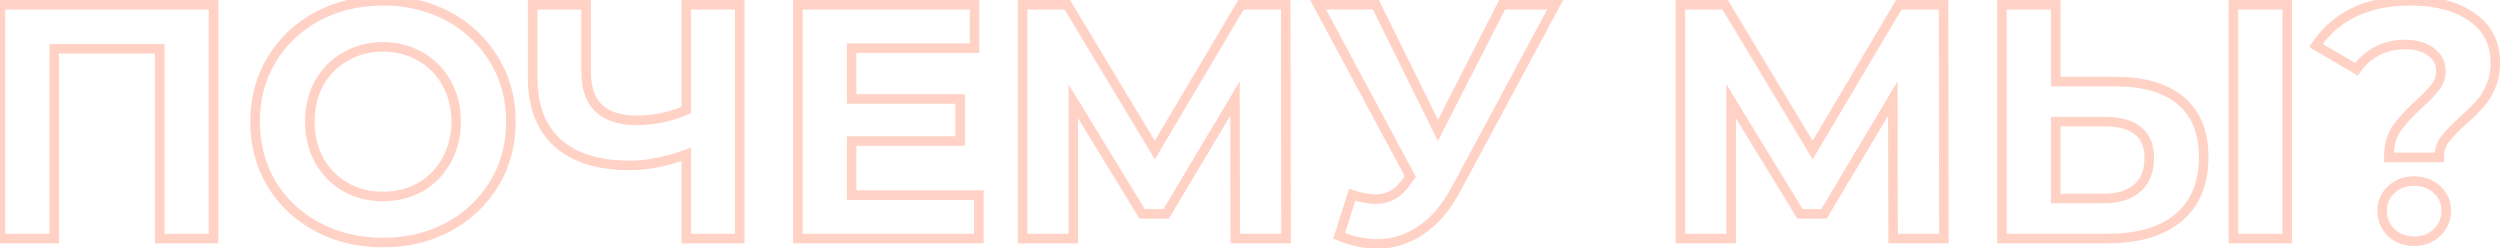 <?xml version="1.0" encoding="UTF-8"?> <svg xmlns="http://www.w3.org/2000/svg" width="524" height="52" viewBox="0 0 524 52" fill="none"><g opacity="0.3"><mask id="path-1-outside-1_320_107" maskUnits="userSpaceOnUse" x="-1" y="-1" width="526" height="54" fill="black"><rect fill="white" x="-1" y="-1" width="526" height="54"></rect><path d="M44.75 1V50H33.48V10.24H11.36V50H0.09V1H44.75ZM80.277 50.84C75.19 50.84 70.593 49.743 66.487 47.55C62.427 45.357 59.23 42.347 56.897 38.52C54.61 34.647 53.467 30.307 53.467 25.5C53.467 20.693 54.61 16.377 56.897 12.55C59.23 8.677 62.427 5.643 66.487 3.45C70.593 1.257 75.19 0.16 80.277 0.16C85.363 0.16 89.937 1.257 93.997 3.45C98.057 5.643 101.253 8.677 103.587 12.55C105.92 16.377 107.087 20.693 107.087 25.5C107.087 30.307 105.92 34.647 103.587 38.52C101.253 42.347 98.057 45.357 93.997 47.55C89.937 49.743 85.363 50.84 80.277 50.84ZM80.277 41.18C83.17 41.18 85.783 40.527 88.117 39.22C90.45 37.867 92.27 36 93.577 33.62C94.93 31.24 95.607 28.533 95.607 25.5C95.607 22.467 94.93 19.76 93.577 17.38C92.27 15 90.45 13.157 88.117 11.85C85.783 10.497 83.17 9.82 80.277 9.82C77.383 9.82 74.77 10.497 72.437 11.85C70.103 13.157 68.26 15 66.907 17.38C65.6 19.76 64.947 22.467 64.947 25.5C64.947 28.533 65.6 31.24 66.907 33.62C68.26 36 70.103 37.867 72.437 39.22C74.77 40.527 77.383 41.18 80.277 41.18ZM155.047 1V50H143.847V32.36C139.6 33.9 135.657 34.67 132.017 34.67C125.437 34.67 120.397 33.107 116.897 29.98C113.397 26.807 111.647 22.257 111.647 16.33V1H122.847V15.07C122.847 18.43 123.734 20.973 125.507 22.7C127.327 24.38 129.94 25.22 133.347 25.22C137.08 25.22 140.58 24.497 143.847 23.05V1H155.047ZM205.169 40.9V50H167.229V1H204.259V10.1H178.499V20.74H201.249V29.56H178.499V40.9H205.169ZM258.918 50L258.848 20.67L244.428 44.82H239.388L224.968 21.23V50H214.328V1H223.708L242.048 31.45L260.108 1H269.488L269.558 50H258.918ZM325.971 1L305.111 39.78C303.104 43.513 300.677 46.337 297.831 48.25C295.031 50.163 291.974 51.12 288.661 51.12C286.094 51.12 283.434 50.56 280.681 49.44L283.411 40.83C285.371 41.437 287.004 41.74 288.311 41.74C289.711 41.74 290.971 41.413 292.091 40.76C293.211 40.06 294.237 38.987 295.171 37.54L295.591 36.98L276.271 1H288.381L301.401 27.32L314.841 1H325.971ZM396.799 50L396.729 20.67L382.309 44.82H377.269L362.849 21.23V50H352.209V1H361.589L379.929 31.45L397.989 1H407.369L407.439 50H396.799ZM443.341 17.1C449.315 17.1 453.888 18.43 457.061 21.09C460.281 23.75 461.891 27.693 461.891 32.92C461.891 38.473 460.118 42.72 456.571 45.66C453.071 48.553 448.125 50 441.731 50H419.611V1H430.881V17.1H443.341ZM441.101 41.6C444.041 41.6 446.328 40.877 447.961 39.43C449.641 37.983 450.481 35.883 450.481 33.13C450.481 28.043 447.355 25.5 441.101 25.5H430.881V41.6H441.101ZM468.121 1H479.391V50H468.121V1ZM500.694 32.99C500.694 30.563 501.231 28.557 502.304 26.97C503.424 25.383 505.034 23.633 507.134 21.72C508.674 20.32 509.794 19.153 510.494 18.22C511.241 17.24 511.614 16.143 511.614 14.93C511.614 13.203 510.914 11.85 509.514 10.87C508.161 9.843 506.341 9.33 504.054 9.33C501.861 9.33 499.901 9.797 498.174 10.73C496.494 11.617 495.071 12.877 493.904 14.51L485.434 9.54C487.394 6.553 490.031 4.243 493.344 2.61C496.704 0.977 500.671 0.16 505.244 0.16C510.611 0.16 514.904 1.303 518.124 3.59C521.391 5.877 523.024 9.05 523.024 13.11C523.024 15.023 522.697 16.703 522.044 18.15C521.437 19.597 520.667 20.833 519.734 21.86C518.847 22.84 517.681 23.983 516.234 25.29C514.507 26.83 513.247 28.137 512.454 29.21C511.661 30.237 511.264 31.497 511.264 32.99H500.694ZM506.014 50.56C504.101 50.56 502.491 49.953 501.184 48.74C499.924 47.48 499.294 45.963 499.294 44.19C499.294 42.417 499.924 40.947 501.184 39.78C502.444 38.567 504.054 37.96 506.014 37.96C507.974 37.96 509.584 38.567 510.844 39.78C512.104 40.947 512.734 42.417 512.734 44.19C512.734 45.963 512.081 47.48 510.774 48.74C509.514 49.953 507.927 50.56 506.014 50.56Z"></path></mask><path d="M44.75 1H45.75V-3.33786e-06H44.75V1ZM44.75 50V51H45.75V50H44.75ZM33.48 50H32.48V51H33.48V50ZM33.48 10.24H34.48V9.24H33.48V10.24ZM11.36 10.24V9.24H10.36V10.24H11.36ZM11.36 50V51H12.36V50H11.36ZM0.09 50H-0.91V51H0.09V50ZM0.09 1V-3.33786e-06H-0.91V1H0.09ZM43.75 1V50H45.75V1H43.75ZM44.75 49H33.48V51H44.75V49ZM34.48 50V10.24H32.48V50H34.48ZM33.48 9.24H11.36V11.24H33.48V9.24ZM10.36 10.24V50H12.36V10.24H10.36ZM11.36 49H0.09V51H11.36V49ZM1.09 50V1H-0.91V50H1.09ZM0.09 2H44.75V-3.33786e-06H0.09V2ZM66.487 47.55L66.011 48.43L66.016 48.432L66.487 47.55ZM56.897 38.52L56.035 39.028L56.039 39.035L56.043 39.041L56.897 38.52ZM56.897 12.55L56.04 12.034L56.038 12.037L56.897 12.55ZM66.487 3.45L66.016 2.568L66.011 2.57L66.487 3.45ZM103.587 12.55L102.73 13.066L102.733 13.071L103.587 12.55ZM103.587 38.52L104.44 39.041L104.443 39.036L103.587 38.52ZM93.997 47.55L94.472 48.43L94.472 48.43L93.997 47.55ZM88.117 39.22L88.605 40.093L88.612 40.089L88.618 40.085L88.117 39.22ZM93.577 33.62L92.707 33.126L92.704 33.132L92.7 33.139L93.577 33.62ZM93.577 17.38L92.7 17.861L92.704 17.868L92.707 17.874L93.577 17.38ZM88.117 11.85L87.615 12.715L87.621 12.719L87.628 12.723L88.117 11.85ZM72.437 11.85L72.925 12.723L72.932 12.719L72.938 12.715L72.437 11.85ZM66.907 17.38L66.037 16.886L66.034 16.892L66.03 16.899L66.907 17.38ZM66.907 33.62L66.03 34.101L66.034 34.108L66.037 34.114L66.907 33.62ZM72.437 39.22L71.935 40.085L71.942 40.089L71.948 40.093L72.437 39.22ZM80.277 49.84C75.339 49.84 70.906 48.777 66.958 46.668L66.016 48.432C70.28 50.71 75.041 51.84 80.277 51.84V49.84ZM66.962 46.67C63.053 44.558 59.989 41.67 57.75 37.999L56.043 39.041C58.471 43.023 61.8 46.155 66.011 48.43L66.962 46.67ZM57.758 38.012C55.568 34.303 54.467 30.141 54.467 25.5H52.467C52.467 30.473 53.652 34.99 56.035 39.028L57.758 38.012ZM54.467 25.5C54.467 20.859 55.568 16.723 57.755 13.063L56.038 12.037C53.652 16.031 52.467 20.527 52.467 25.5H54.467ZM57.753 13.066C59.992 9.349 63.056 6.44 66.962 4.33L66.011 2.57C61.797 4.847 58.468 8.004 56.04 12.034L57.753 13.066ZM66.958 4.332C70.906 2.223 75.339 1.16 80.277 1.16V-0.84C75.041 -0.84 70.28 0.29 66.016 2.568L66.958 4.332ZM80.277 1.16C85.215 1.16 89.622 2.223 93.521 4.33L94.472 2.57C90.251 0.29 85.512 -0.84 80.277 -0.84V1.16ZM93.521 4.33C97.427 6.44 100.491 9.349 102.73 13.066L104.443 12.034C102.016 8.004 98.686 4.847 94.472 2.57L93.521 4.33ZM102.733 13.071C104.964 16.729 106.087 20.863 106.087 25.5H108.087C108.087 20.523 106.876 16.024 104.44 12.029L102.733 13.071ZM106.087 25.5C106.087 30.137 104.964 34.296 102.73 38.004L104.443 39.036C106.876 34.997 108.087 30.477 108.087 25.5H106.087ZM102.733 37.999C100.494 41.67 97.43 44.558 93.521 46.67L94.472 48.43C98.683 46.155 102.012 43.023 104.44 39.041L102.733 37.999ZM93.521 46.67C89.622 48.777 85.215 49.84 80.277 49.84V51.84C85.512 51.84 90.251 50.71 94.472 48.43L93.521 46.67ZM80.277 42.18C83.327 42.18 86.111 41.489 88.605 40.093L87.628 38.347C85.456 39.564 83.013 40.18 80.277 40.18V42.18ZM88.618 40.085C91.11 38.64 93.059 36.64 94.453 34.101L92.7 33.139C91.481 35.36 89.79 37.094 87.615 38.355L88.618 40.085ZM94.446 34.114C95.894 31.568 96.607 28.688 96.607 25.5H94.607C94.607 28.379 93.966 30.912 92.707 33.126L94.446 34.114ZM96.607 25.5C96.607 22.312 95.894 19.432 94.446 16.886L92.707 17.874C93.966 20.088 94.607 22.621 94.607 25.5H96.607ZM94.453 16.899C93.058 14.357 91.105 12.377 88.605 10.977L87.628 12.723C89.795 13.936 91.482 15.643 92.7 17.861L94.453 16.899ZM88.618 10.985C86.121 9.537 83.333 8.82 80.277 8.82V10.82C83.007 10.82 85.445 11.457 87.615 12.715L88.618 10.985ZM80.277 8.82C77.22 8.82 74.432 9.537 71.935 10.985L72.938 12.715C75.108 11.457 77.546 10.82 80.277 10.82V8.82ZM71.948 10.977C69.452 12.375 67.478 14.351 66.037 16.886L67.776 17.874C69.041 15.649 70.755 13.938 72.925 12.723L71.948 10.977ZM66.03 16.899C64.633 19.443 63.947 22.319 63.947 25.5H65.947C65.947 22.615 66.567 20.077 67.783 17.861L66.03 16.899ZM63.947 25.5C63.947 28.681 64.633 31.557 66.03 34.101L67.783 33.139C66.567 30.923 65.947 28.385 65.947 25.5H63.947ZM66.037 34.114C67.477 36.646 69.446 38.642 71.935 40.085L72.938 38.355C70.761 37.092 69.043 35.354 67.776 33.126L66.037 34.114ZM71.948 40.093C74.443 41.489 77.227 42.18 80.277 42.18V40.18C77.54 40.18 75.097 39.564 72.925 38.347L71.948 40.093ZM155.047 1H156.047V-3.33786e-06H155.047V1ZM155.047 50V51H156.047V50H155.047ZM143.847 50H142.847V51H143.847V50ZM143.847 32.36H144.847V30.934L143.506 31.42L143.847 32.36ZM116.897 29.98L116.225 30.721L116.231 30.726L116.897 29.98ZM111.647 1V-3.33786e-06H110.647V1H111.647ZM122.847 1H123.847V-3.33786e-06H122.847V1ZM125.507 22.7L124.809 23.416L124.819 23.426L124.829 23.435L125.507 22.7ZM143.847 23.05L144.252 23.964L144.847 23.701V23.05H143.847ZM143.847 1V-3.33786e-06H142.847V1H143.847ZM154.047 1V50H156.047V1H154.047ZM155.047 49H143.847V51H155.047V49ZM144.847 50V32.36H142.847V50H144.847ZM143.506 31.42C139.343 32.929 135.517 33.67 132.017 33.67V35.67C135.797 35.67 139.857 34.87 144.188 33.3L143.506 31.42ZM132.017 33.67C125.584 33.67 120.818 32.142 117.563 29.234L116.231 30.726C119.976 34.072 125.29 35.67 132.017 35.67V33.67ZM117.569 29.239C114.329 26.302 112.647 22.051 112.647 16.33H110.647C110.647 22.462 112.465 27.312 116.225 30.721L117.569 29.239ZM112.647 16.33V1H110.647V16.33H112.647ZM111.647 2H122.847V-3.33786e-06H111.647V2ZM121.847 1V15.07H123.847V1H121.847ZM121.847 15.07C121.847 18.6 122.782 21.442 124.809 23.416L126.205 21.983C124.686 20.505 123.847 18.26 123.847 15.07H121.847ZM124.829 23.435C126.893 25.34 129.784 26.22 133.347 26.22V24.22C130.096 24.22 127.761 23.419 126.185 21.965L124.829 23.435ZM133.347 26.22C137.213 26.22 140.852 25.47 144.252 23.964L143.442 22.136C140.309 23.523 136.947 24.22 133.347 24.22V26.22ZM144.847 23.05V1H142.847V23.05H144.847ZM143.847 2H155.047V-3.33786e-06H143.847V2ZM205.169 40.9H206.169V39.9H205.169V40.9ZM205.169 50V51H206.169V50H205.169ZM167.229 50H166.229V51H167.229V50ZM167.229 1V-3.33786e-06H166.229V1H167.229ZM204.259 1H205.259V-3.33786e-06H204.259V1ZM204.259 10.1V11.1H205.259V10.1H204.259ZM178.499 10.1V9.1H177.499V10.1H178.499ZM178.499 20.74H177.499V21.74H178.499V20.74ZM201.249 20.74H202.249V19.74H201.249V20.74ZM201.249 29.56V30.56H202.249V29.56H201.249ZM178.499 29.56V28.56H177.499V29.56H178.499ZM178.499 40.9H177.499V41.9H178.499V40.9ZM204.169 40.9V50H206.169V40.9H204.169ZM205.169 49H167.229V51H205.169V49ZM168.229 50V1H166.229V50H168.229ZM167.229 2H204.259V-3.33786e-06H167.229V2ZM203.259 1V10.1H205.259V1H203.259ZM204.259 9.1H178.499V11.1H204.259V9.1ZM177.499 10.1V20.74H179.499V10.1H177.499ZM178.499 21.74H201.249V19.74H178.499V21.74ZM200.249 20.74V29.56H202.249V20.74H200.249ZM201.249 28.56H178.499V30.56H201.249V28.56ZM177.499 29.56V40.9H179.499V29.56H177.499ZM178.499 41.9H205.169V39.9H178.499V41.9ZM258.918 50L257.918 50.002L257.921 51H258.918V50ZM258.848 20.67L259.848 20.668L259.84 17.059L257.99 20.157L258.848 20.67ZM244.428 44.82V45.82H244.996L245.287 45.333L244.428 44.82ZM239.388 44.82L238.535 45.342L238.828 45.82H239.388V44.82ZM224.968 21.23L225.822 20.708L223.968 17.677V21.23H224.968ZM224.968 50V51H225.968V50H224.968ZM214.328 50H213.328V51H214.328V50ZM214.328 1V-3.33786e-06H213.328V1H214.328ZM223.708 1L224.565 0.484L224.273 -3.33786e-06H223.708V1ZM242.048 31.45L241.192 31.966L242.055 33.399L242.908 31.96L242.048 31.45ZM260.108 1V-3.33786e-06H259.539L259.248 0.49L260.108 1ZM269.488 1L270.488 0.999L270.487 -3.33786e-06H269.488V1ZM269.558 50V51H270.56L270.558 49.999L269.558 50ZM259.918 49.998L259.848 20.668L257.848 20.672L257.918 50.002L259.918 49.998ZM257.99 20.157L243.57 44.307L245.287 45.333L259.707 21.183L257.99 20.157ZM244.428 43.82H239.388V45.82H244.428V43.82ZM240.242 44.298L225.822 20.708L224.115 21.752L238.535 45.342L240.242 44.298ZM223.968 21.23V50H225.968V21.23H223.968ZM224.968 49H214.328V51H224.968V49ZM215.328 50V1H213.328V50H215.328ZM214.328 2H223.708V-3.33786e-06H214.328V2ZM222.852 1.516L241.192 31.966L242.905 30.934L224.565 0.484L222.852 1.516ZM242.908 31.96L260.968 1.51L259.248 0.49L241.188 30.94L242.908 31.96ZM260.108 2H269.488V-3.33786e-06H260.108V2ZM268.488 1.001L268.558 50.001L270.558 49.999L270.488 0.999L268.488 1.001ZM269.558 49H258.918V51H269.558V49ZM325.971 1L326.851 1.474L327.644 -3.33786e-06H325.971V1ZM305.111 39.78L304.23 39.306L304.23 39.307L305.111 39.78ZM297.831 48.25L297.273 47.42L297.266 47.424L297.831 48.25ZM280.681 49.44L279.727 49.138L279.448 50.018L280.304 50.366L280.681 49.44ZM283.411 40.83L283.706 39.875L282.758 39.581L282.457 40.528L283.411 40.83ZM292.091 40.76L292.594 41.624L292.608 41.616L292.621 41.608L292.091 40.76ZM295.171 37.54L294.371 36.94L294.349 36.968L294.33 36.998L295.171 37.54ZM295.591 36.98L296.391 37.58L296.774 37.069L296.472 36.507L295.591 36.98ZM276.271 1V-3.33786e-06H274.599L275.39 1.473L276.271 1ZM288.381 1L289.277 0.557L289.002 -3.33786e-06H288.381V1ZM301.401 27.32L300.504 27.763L301.386 29.547L302.291 27.775L301.401 27.32ZM314.841 1V-3.33786e-06H314.228L313.95 0.545L314.841 1ZM325.09 0.526L304.23 39.306L305.991 40.254L326.851 1.474L325.09 0.526ZM304.23 39.307C302.282 42.93 299.956 45.617 297.273 47.42L298.388 49.08C301.398 47.057 303.926 44.097 305.991 40.253L304.23 39.307ZM297.266 47.424C294.628 49.227 291.768 50.12 288.661 50.12V52.12C292.18 52.12 295.433 51.1 298.395 49.076L297.266 47.424ZM288.661 50.12C286.242 50.12 283.71 49.593 281.057 48.514L280.304 50.366C283.158 51.527 285.946 52.12 288.661 52.12V50.12ZM281.634 49.742L284.364 41.132L282.457 40.528L279.727 49.138L281.634 49.742ZM283.115 41.785C285.123 42.407 286.864 42.74 288.311 42.74V40.74C287.144 40.74 285.619 40.467 283.706 39.875L283.115 41.785ZM288.311 42.74C289.873 42.74 291.309 42.373 292.594 41.624L291.587 39.896C290.632 40.453 289.548 40.74 288.311 40.74V42.74ZM292.621 41.608C293.897 40.81 295.021 39.616 296.011 38.082L294.33 36.998C293.453 38.357 292.524 39.31 291.561 39.912L292.621 41.608ZM295.971 38.14L296.391 37.58L294.791 36.38L294.371 36.94L295.971 38.14ZM296.472 36.507L277.152 0.527L275.39 1.473L294.71 37.453L296.472 36.507ZM276.271 2H288.381V-3.33786e-06H276.271V2ZM287.484 1.443L300.504 27.763L302.297 26.877L289.277 0.557L287.484 1.443ZM302.291 27.775L315.731 1.455L313.95 0.545L300.51 26.865L302.291 27.775ZM314.841 2H325.971V-3.33786e-06H314.841V2ZM396.799 50L395.799 50.002L395.802 51H396.799V50ZM396.729 20.67L397.729 20.668L397.721 17.059L395.871 20.157L396.729 20.67ZM382.309 44.82V45.82H382.877L383.168 45.333L382.309 44.82ZM377.269 44.82L376.416 45.342L376.708 45.82H377.269V44.82ZM362.849 21.23L363.702 20.708L361.849 17.677V21.23H362.849ZM362.849 50V51H363.849V50H362.849ZM352.209 50H351.209V51H352.209V50ZM352.209 1V-3.33786e-06H351.209V1H352.209ZM361.589 1L362.446 0.484L362.154 -3.33786e-06H361.589V1ZM379.929 31.45L379.073 31.966L379.936 33.399L380.789 31.96L379.929 31.45ZM397.989 1V-3.33786e-06H397.42L397.129 0.49L397.989 1ZM407.369 1L408.369 0.999L408.368 -3.33786e-06H407.369V1ZM407.439 50V51H408.441L408.439 49.999L407.439 50ZM397.799 49.998L397.729 20.668L395.729 20.672L395.799 50.002L397.799 49.998ZM395.871 20.157L381.451 44.307L383.168 45.333L397.588 21.183L395.871 20.157ZM382.309 43.82H377.269V45.82H382.309V43.82ZM378.122 44.298L363.702 20.708L361.996 21.752L376.416 45.342L378.122 44.298ZM361.849 21.23V50H363.849V21.23H361.849ZM362.849 49H352.209V51H362.849V49ZM353.209 50V1H351.209V50H353.209ZM352.209 2H361.589V-3.33786e-06H352.209V2ZM360.733 1.516L379.073 31.966L380.786 30.934L362.446 0.484L360.733 1.516ZM380.789 31.96L398.849 1.51L397.129 0.49L379.069 30.94L380.789 31.96ZM397.989 2H407.369V-3.33786e-06H397.989V2ZM406.369 1.001L406.439 50.001L408.439 49.999L408.369 0.999L406.369 1.001ZM407.439 49H396.799V51H407.439V49ZM457.061 21.09L456.419 21.856L456.425 21.861L457.061 21.09ZM456.571 45.66L457.209 46.431L457.21 46.43L456.571 45.66ZM419.611 50H418.611V51H419.611V50ZM419.611 1V-3.33786e-06H418.611V1H419.611ZM430.881 1H431.881V-3.33786e-06H430.881V1ZM430.881 17.1H429.881V18.1H430.881V17.1ZM447.961 39.43L447.309 38.672L447.298 38.681L447.961 39.43ZM430.881 25.5V24.5H429.881V25.5H430.881ZM430.881 41.6H429.881V42.6H430.881V41.6ZM468.121 1V-3.33786e-06H467.121V1H468.121ZM479.391 1H480.391V-3.33786e-06H479.391V1ZM479.391 50V51H480.391V50H479.391ZM468.121 50H467.121V51H468.121V50ZM443.341 18.1C449.182 18.1 453.491 19.402 456.419 21.856L457.704 20.324C454.285 17.458 449.448 16.1 443.341 16.1V18.1ZM456.425 21.861C459.358 24.284 460.891 27.91 460.891 32.92H462.891C462.891 27.477 461.205 23.216 457.698 20.319L456.425 21.861ZM460.891 32.92C460.891 38.243 459.203 42.179 455.933 44.89L457.21 46.43C461.033 43.261 462.891 38.704 462.891 32.92H460.891ZM455.934 44.889C452.674 47.584 447.986 49 441.731 49V51C448.264 51 453.469 49.523 457.209 46.431L455.934 44.889ZM441.731 49H419.611V51H441.731V49ZM420.611 50V1H418.611V50H420.611ZM419.611 2H430.881V-3.33786e-06H419.611V2ZM429.881 1V17.1H431.881V1H429.881ZM430.881 18.1H443.341V16.1H430.881V18.1ZM441.101 42.6C444.2 42.6 446.753 41.836 448.625 40.179L447.298 38.681C445.903 39.917 443.883 40.6 441.101 40.6V42.6ZM448.614 40.188C450.567 38.506 451.481 36.098 451.481 33.13H449.481C449.481 35.669 448.716 37.46 447.309 38.672L448.614 40.188ZM451.481 33.13C451.481 30.372 450.624 28.142 448.768 26.632C446.951 25.154 444.338 24.5 441.101 24.5V26.5C444.118 26.5 446.195 27.118 447.505 28.183C448.776 29.217 449.481 30.802 449.481 33.13H451.481ZM441.101 24.5H430.881V26.5H441.101V24.5ZM429.881 25.5V41.6H431.881V25.5H429.881ZM430.881 42.6H441.101V40.6H430.881V42.6ZM468.121 2H479.391V-3.33786e-06H468.121V2ZM478.391 1V50H480.391V1H478.391ZM479.391 49H468.121V51H479.391V49ZM469.121 50V1H467.121V50H469.121ZM500.694 32.99H499.694V33.99H500.694V32.99ZM502.304 26.97L501.487 26.393L501.481 26.401L501.476 26.41L502.304 26.97ZM507.134 21.72L506.461 20.98L506.46 20.981L507.134 21.72ZM510.494 18.22L509.698 17.614L509.694 17.62L510.494 18.22ZM509.514 10.87L508.91 11.667L508.925 11.678L508.94 11.689L509.514 10.87ZM498.174 10.73L498.641 11.614L498.649 11.61L498.174 10.73ZM493.904 14.51L493.398 15.373L494.186 15.835L494.718 15.091L493.904 14.51ZM485.434 9.54L484.598 8.991L484.021 9.87L484.928 10.402L485.434 9.54ZM493.344 2.61L492.907 1.711L492.902 1.713L493.344 2.61ZM518.124 3.59L517.545 4.405L517.55 4.409L518.124 3.59ZM522.044 18.15L521.133 17.738L521.127 17.751L521.122 17.763L522.044 18.15ZM519.734 21.86L518.994 21.187L518.992 21.189L519.734 21.86ZM516.234 25.29L516.9 26.036L516.904 26.032L516.234 25.29ZM512.454 29.21L513.245 29.821L513.252 29.813L513.258 29.804L512.454 29.21ZM511.264 32.99V33.99H512.264V32.99H511.264ZM501.184 48.74L500.477 49.447L500.49 49.46L500.503 49.473L501.184 48.74ZM501.184 39.78L501.863 40.514L501.87 40.507L501.878 40.5L501.184 39.78ZM510.844 39.78L510.15 40.5L510.157 40.507L510.164 40.514L510.844 39.78ZM510.774 48.74L511.468 49.46L511.468 49.46L510.774 48.74ZM501.694 32.99C501.694 30.71 502.197 28.912 503.132 27.53L501.476 26.41C500.264 28.201 499.694 30.417 499.694 32.99H501.694ZM503.121 27.547C504.185 26.04 505.739 24.344 507.807 22.459L506.46 20.981C504.329 22.923 502.663 24.727 501.487 26.393L503.121 27.547ZM507.807 22.46C509.363 21.045 510.538 19.828 511.294 18.82L509.694 17.62C509.05 18.478 507.985 19.595 506.461 20.98L507.807 22.46ZM511.289 18.826C512.166 17.675 512.614 16.366 512.614 14.93H510.614C510.614 15.921 510.315 16.805 509.698 17.614L511.289 18.826ZM512.614 14.93C512.614 12.881 511.758 11.22 510.087 10.051L508.94 11.689C510.07 12.48 510.614 13.526 510.614 14.93H512.614ZM510.118 10.073C508.54 8.876 506.484 8.33 504.054 8.33V10.33C506.197 10.33 507.782 10.811 508.91 11.667L510.118 10.073ZM504.054 8.33C501.714 8.33 499.588 8.829 497.698 9.85L498.649 11.61C500.214 10.764 502.007 10.33 504.054 10.33V8.33ZM497.707 9.846C495.882 10.809 494.342 12.176 493.09 13.929L494.718 15.091C495.799 13.577 497.106 12.424 498.641 11.614L497.707 9.846ZM494.41 13.648L485.94 8.678L484.928 10.402L493.398 15.373L494.41 13.648ZM486.27 10.089C488.129 7.256 490.627 5.064 493.786 3.507L492.902 1.713C489.434 3.422 486.659 5.85 484.598 8.991L486.27 10.089ZM493.781 3.509C496.978 1.955 500.789 1.16 505.244 1.16V-0.84C500.552 -0.84 496.43 -0.002 492.907 1.711L493.781 3.509ZM505.244 1.16C510.476 1.16 514.545 2.275 517.545 4.405L518.703 2.775C515.263 0.332 510.745 -0.84 505.244 -0.84V1.16ZM517.55 4.409C520.544 6.505 522.024 9.369 522.024 13.11H524.024C524.024 8.731 522.237 5.249 518.697 2.771L517.55 4.409ZM522.024 13.11C522.024 14.91 521.717 16.445 521.133 17.738L522.955 18.562C523.678 16.962 524.024 15.137 524.024 13.11H522.024ZM521.122 17.763C520.553 19.119 519.841 20.255 518.994 21.187L520.474 22.533C521.493 21.412 522.321 20.075 522.966 18.537L521.122 17.763ZM518.992 21.189C518.136 22.136 516.996 23.254 515.564 24.548L516.904 26.032C518.365 24.712 519.558 23.544 520.475 22.531L518.992 21.189ZM515.568 24.544C513.822 26.101 512.503 27.461 511.65 28.616L513.258 29.804C513.991 28.812 515.193 27.559 516.9 26.036L515.568 24.544ZM511.663 28.599C510.714 29.826 510.264 31.31 510.264 32.99H512.264C512.264 31.683 512.607 30.647 513.245 29.821L511.663 28.599ZM511.264 31.99H500.694V33.99H511.264V31.99ZM506.014 49.56C504.333 49.56 502.972 49.035 501.864 48.007L500.503 49.473C502.009 50.871 503.868 51.56 506.014 51.56V49.56ZM501.891 48.033C500.818 46.959 500.294 45.697 500.294 44.19H498.294C498.294 46.23 499.03 48.001 500.477 49.447L501.891 48.033ZM500.294 44.19C500.294 42.685 500.815 41.484 501.863 40.514L500.504 39.046C499.033 40.409 498.294 42.148 498.294 44.19H500.294ZM501.878 40.5C502.928 39.489 504.279 38.96 506.014 38.96V36.96C503.829 36.96 501.96 37.645 500.49 39.06L501.878 40.5ZM506.014 38.96C507.749 38.96 509.1 39.489 510.15 40.5L511.538 39.06C510.068 37.645 508.199 36.96 506.014 36.96V38.96ZM510.164 40.514C511.213 41.484 511.734 42.685 511.734 44.19H513.734C513.734 42.148 512.995 40.409 511.523 39.046L510.164 40.514ZM511.734 44.19C511.734 45.685 511.196 46.944 510.08 48.02L511.468 49.46C512.965 48.016 513.734 46.242 513.734 44.19H511.734ZM510.08 48.02C509.025 49.036 507.695 49.56 506.014 49.56V51.56C508.159 51.56 510.003 50.871 511.468 49.46L510.08 48.02Z" fill="#FF673E" mask="url(#path-1-outside-1_320_107)"></path></g></svg> 